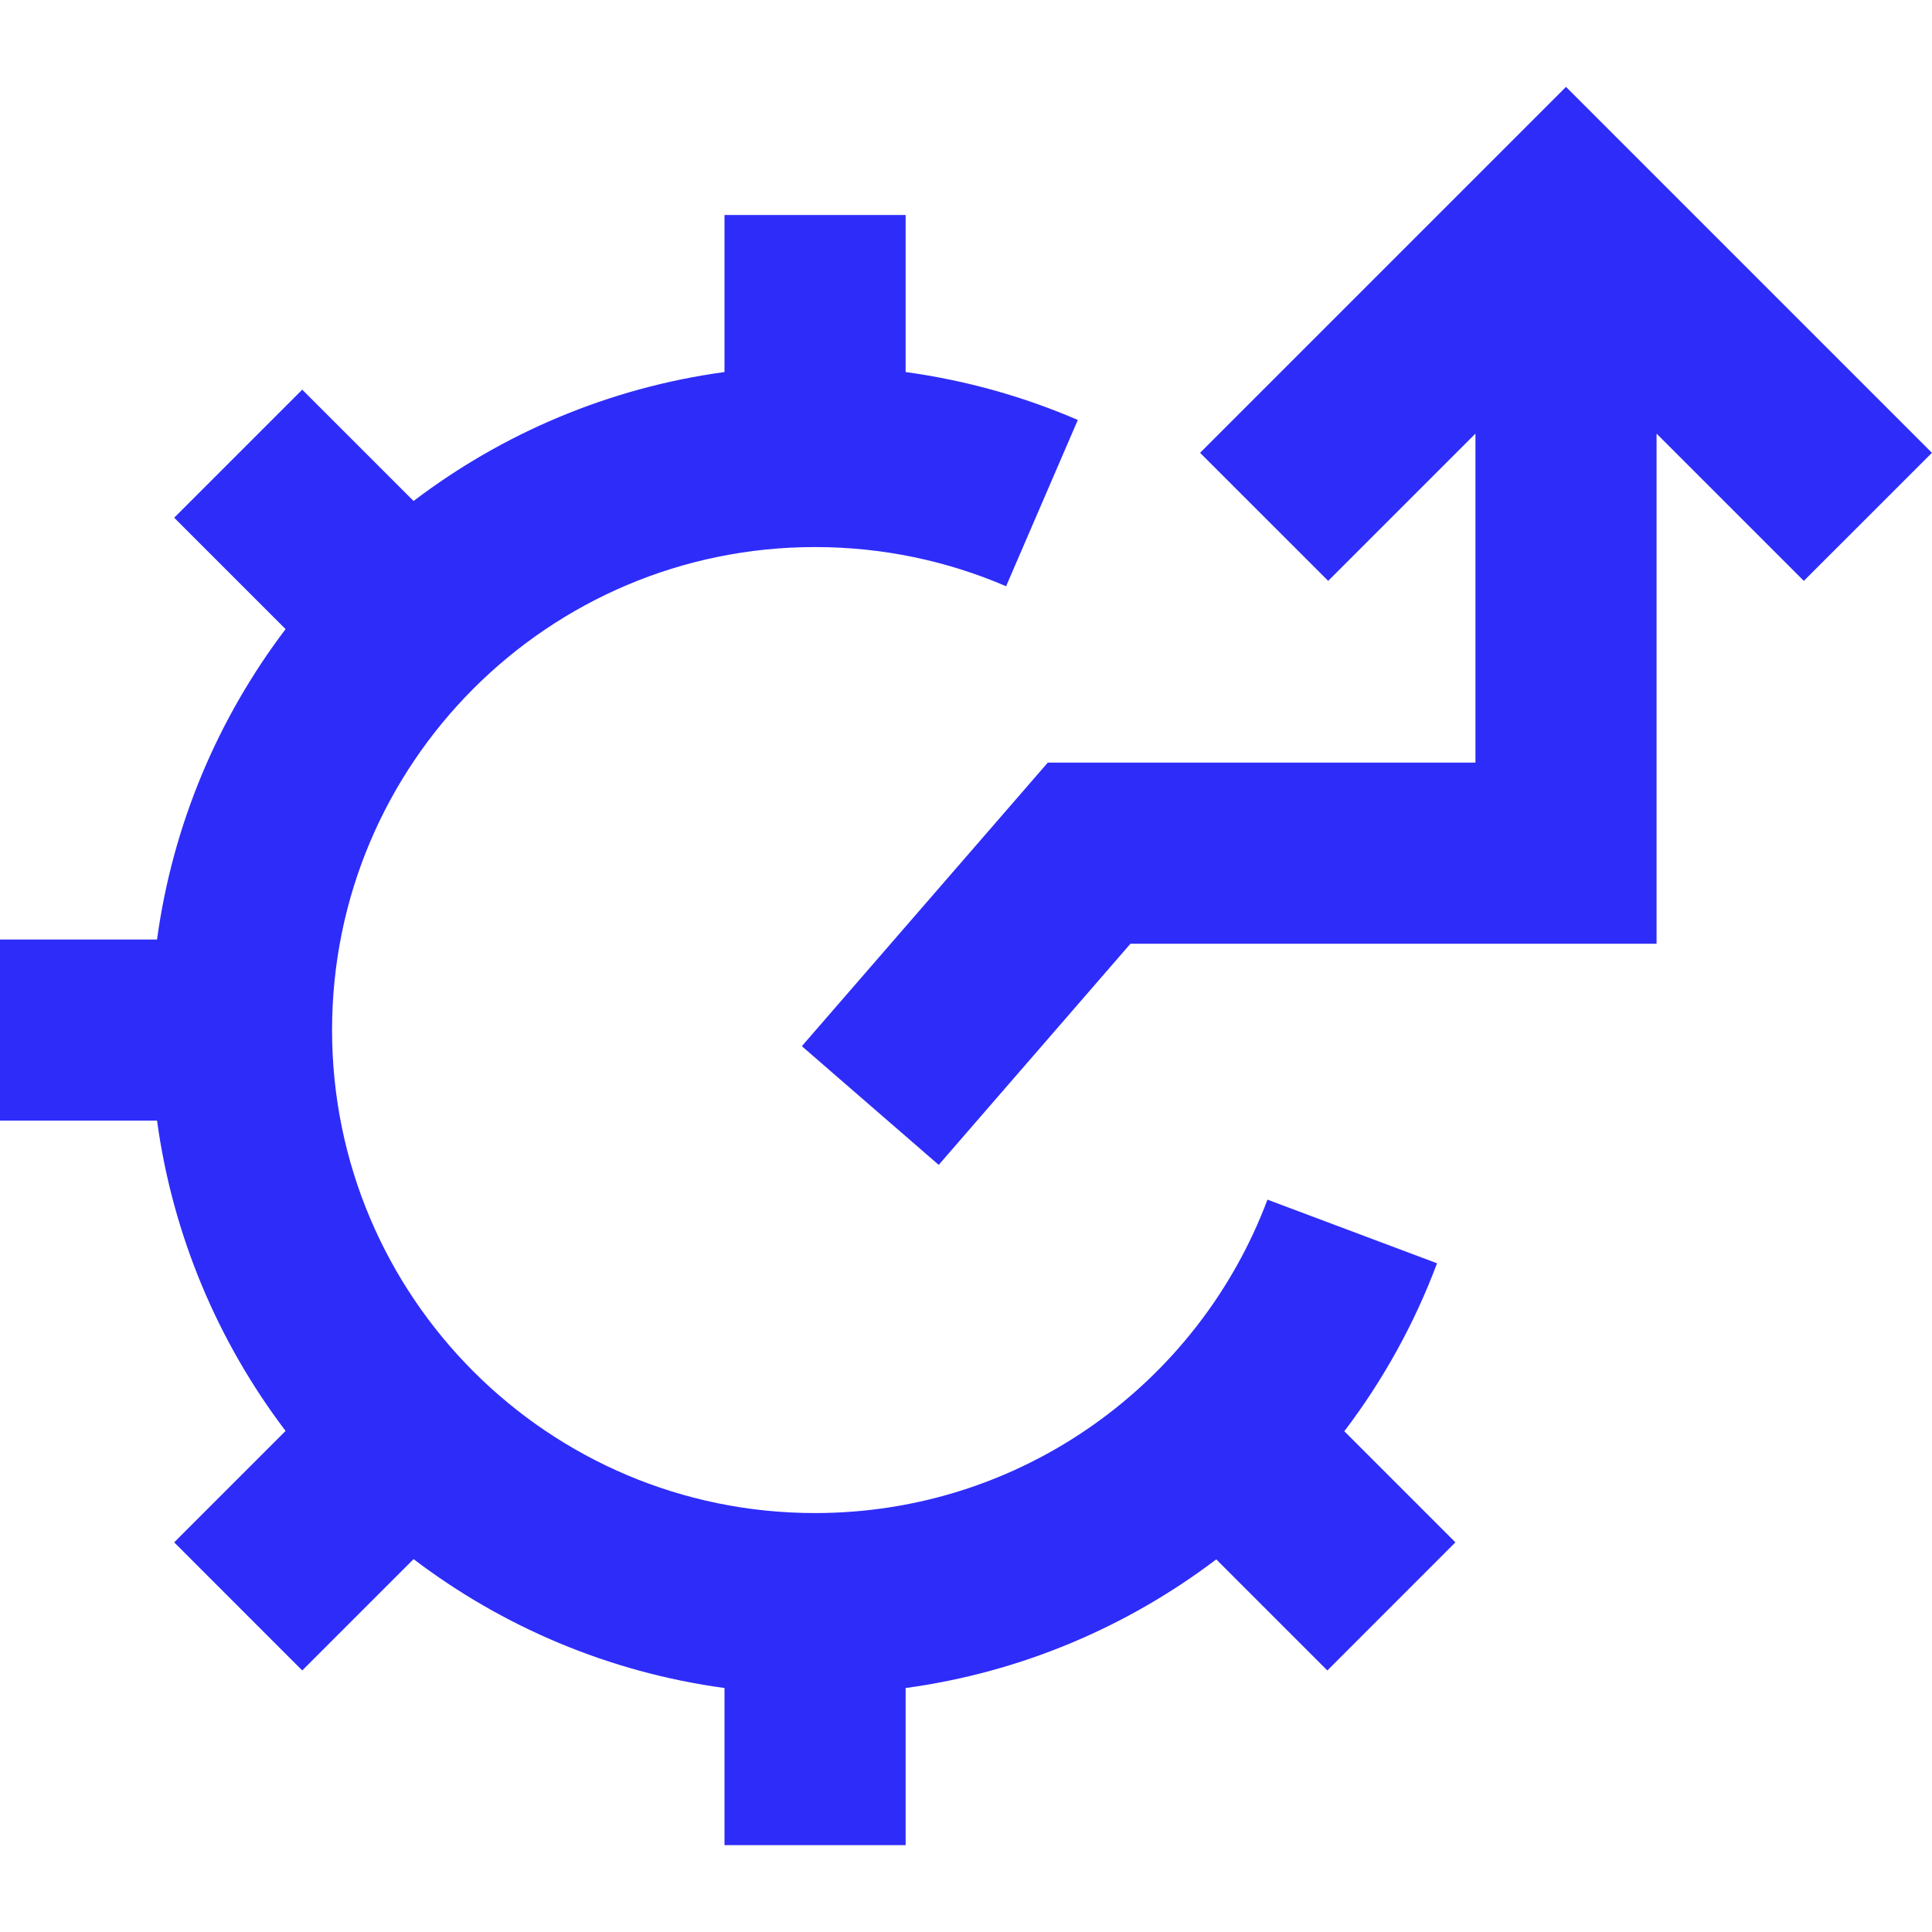 <svg width="32" height="32" viewBox="0 0 32 32" fill="none" xmlns="http://www.w3.org/2000/svg">
<path fill-rule="evenodd" clip-rule="evenodd" d="M21.999 9.621L19.877 7.5L25.938 1.439L31.999 7.5L29.877 9.621L27.438 7.182V15.631H18.724L15.548 19.294L13.281 17.328L17.355 12.631H24.438V7.182L21.999 9.621ZM15 6.162C15.998 6.299 16.956 6.569 17.852 6.956L16.664 9.71C15.695 9.293 14.627 9.061 13.5 9.061C9.082 9.061 5.5 12.643 5.5 17.061C5.5 21.479 9.082 25.061 13.5 25.061C16.927 25.061 19.855 22.905 20.993 19.87L23.802 20.924C23.425 21.93 22.905 22.865 22.266 23.706L24.106 25.546L21.985 27.668L20.145 25.828C18.675 26.943 16.916 27.698 15 27.959V30.561L12 30.561V27.959C10.082 27.698 8.321 26.942 6.85 25.824L5.006 27.668L2.885 25.546L4.73 23.701C3.616 22.232 2.863 20.475 2.601 18.561H0V15.561H2.601C2.862 13.647 3.616 11.889 4.73 10.42L2.885 8.575L5.006 6.454L6.85 8.298C8.321 7.18 10.082 6.424 12 6.162V3.561H15V6.162Z" fill="#2E2CF9"/>
</svg>
